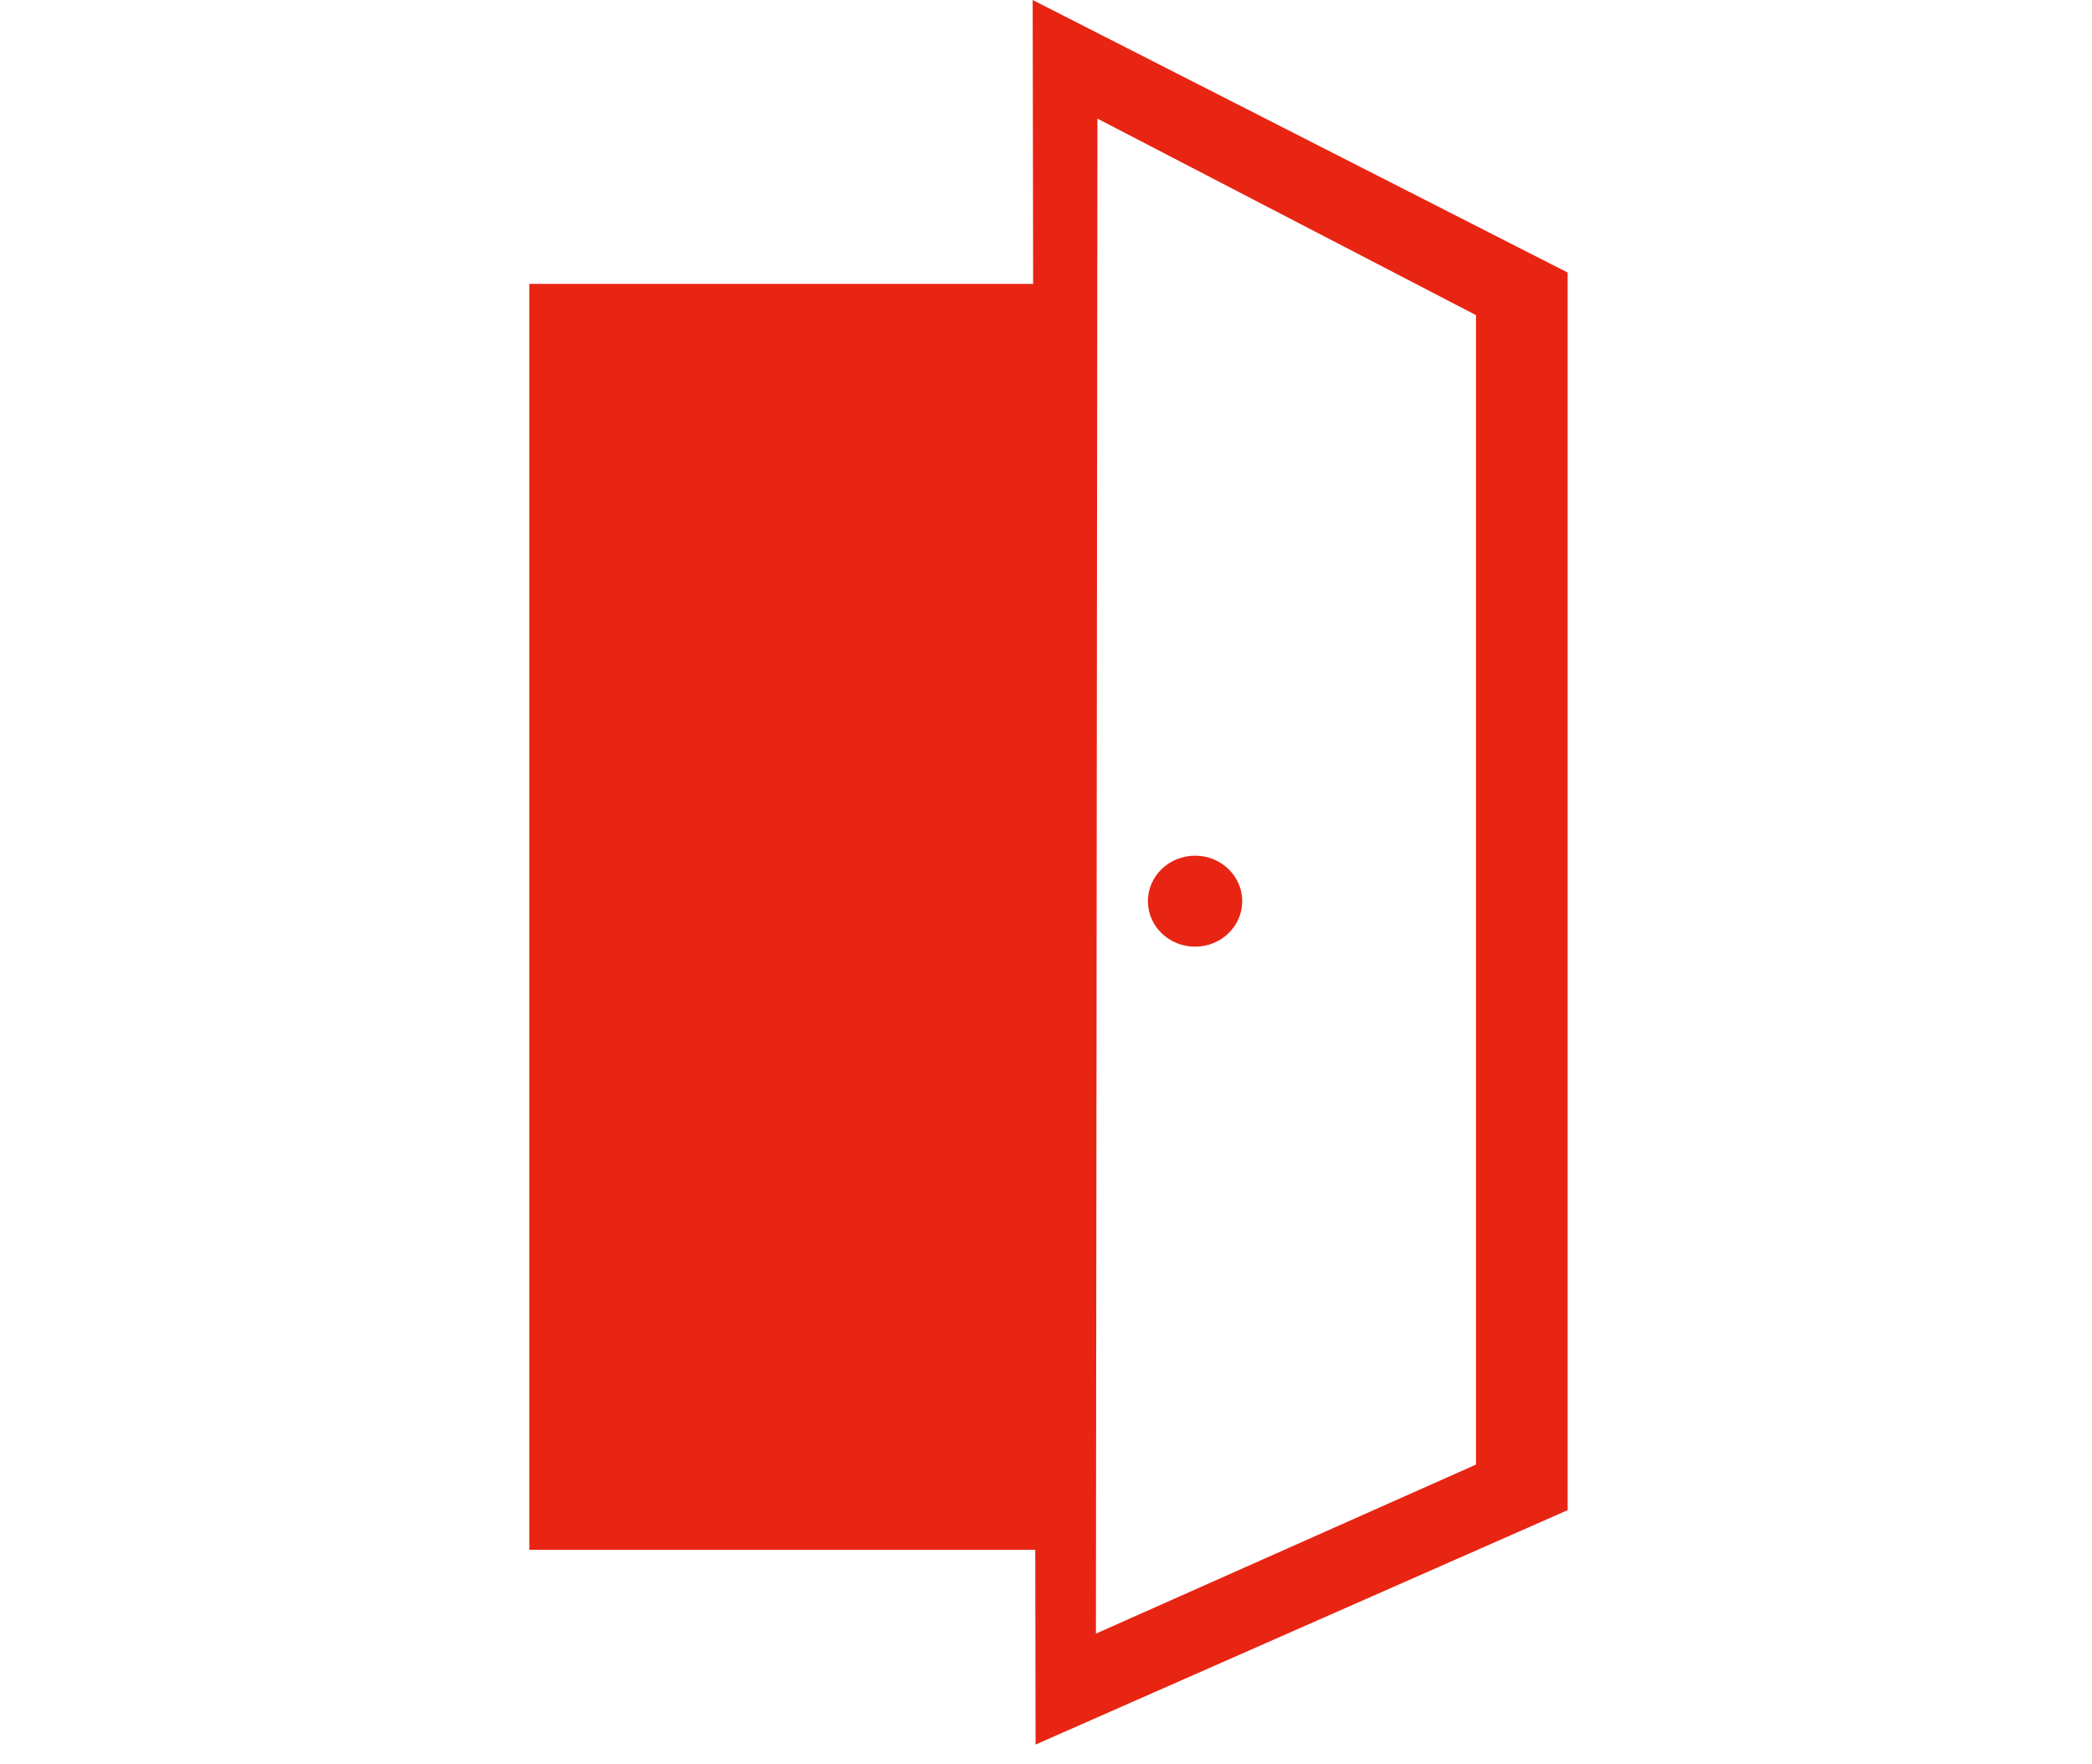 <?xml version="1.0" encoding="UTF-8"?>
<svg width="83px" height="70px" viewBox="0 0 83 70" version="1.1" xmlns="http://www.w3.org/2000/svg" xmlns:xlink="http://www.w3.org/1999/xlink">
    <!-- Generator: Sketch 44.1 (41455) - http://www.bohemiancoding.com/sketch -->
    <title>icon-produit/icon-porte</title>
    <desc>Created with Sketch.</desc>
    <defs></defs>
    <g id="Symbols" stroke="none" stroke-width="1" fill="none" fill-rule="evenodd">
        <g id="icon-produit/icon-porte" fill="#e82413">
            <g id="icon-porte" transform="translate(21, 0)">
                <path d="M19.971,0 L20.087,69.214 L41.196,59.914 L41.196,10.813 L19.971,0 Z M22.541,4.706 L37.561,12.503 L37.561,58.106 L22.481,64.813 L22.541,4.706 Z" id="Fill-1"></path>
                <path d="M28.285,35.753 C28.285,36.751 27.448,37.558 26.413,37.558 C25.381,37.558 24.543,36.751 24.543,35.753 C24.543,34.758 25.381,33.949 26.413,33.949 C27.448,33.949 28.285,34.758 28.285,35.753" id="Fill-2"></path>
                <polygon id="Fill-3" points="0 61.487 20.597 61.487 20.597 11.264 0 11.264"></polygon>
            </g>
        </g>
    </g>
</svg>